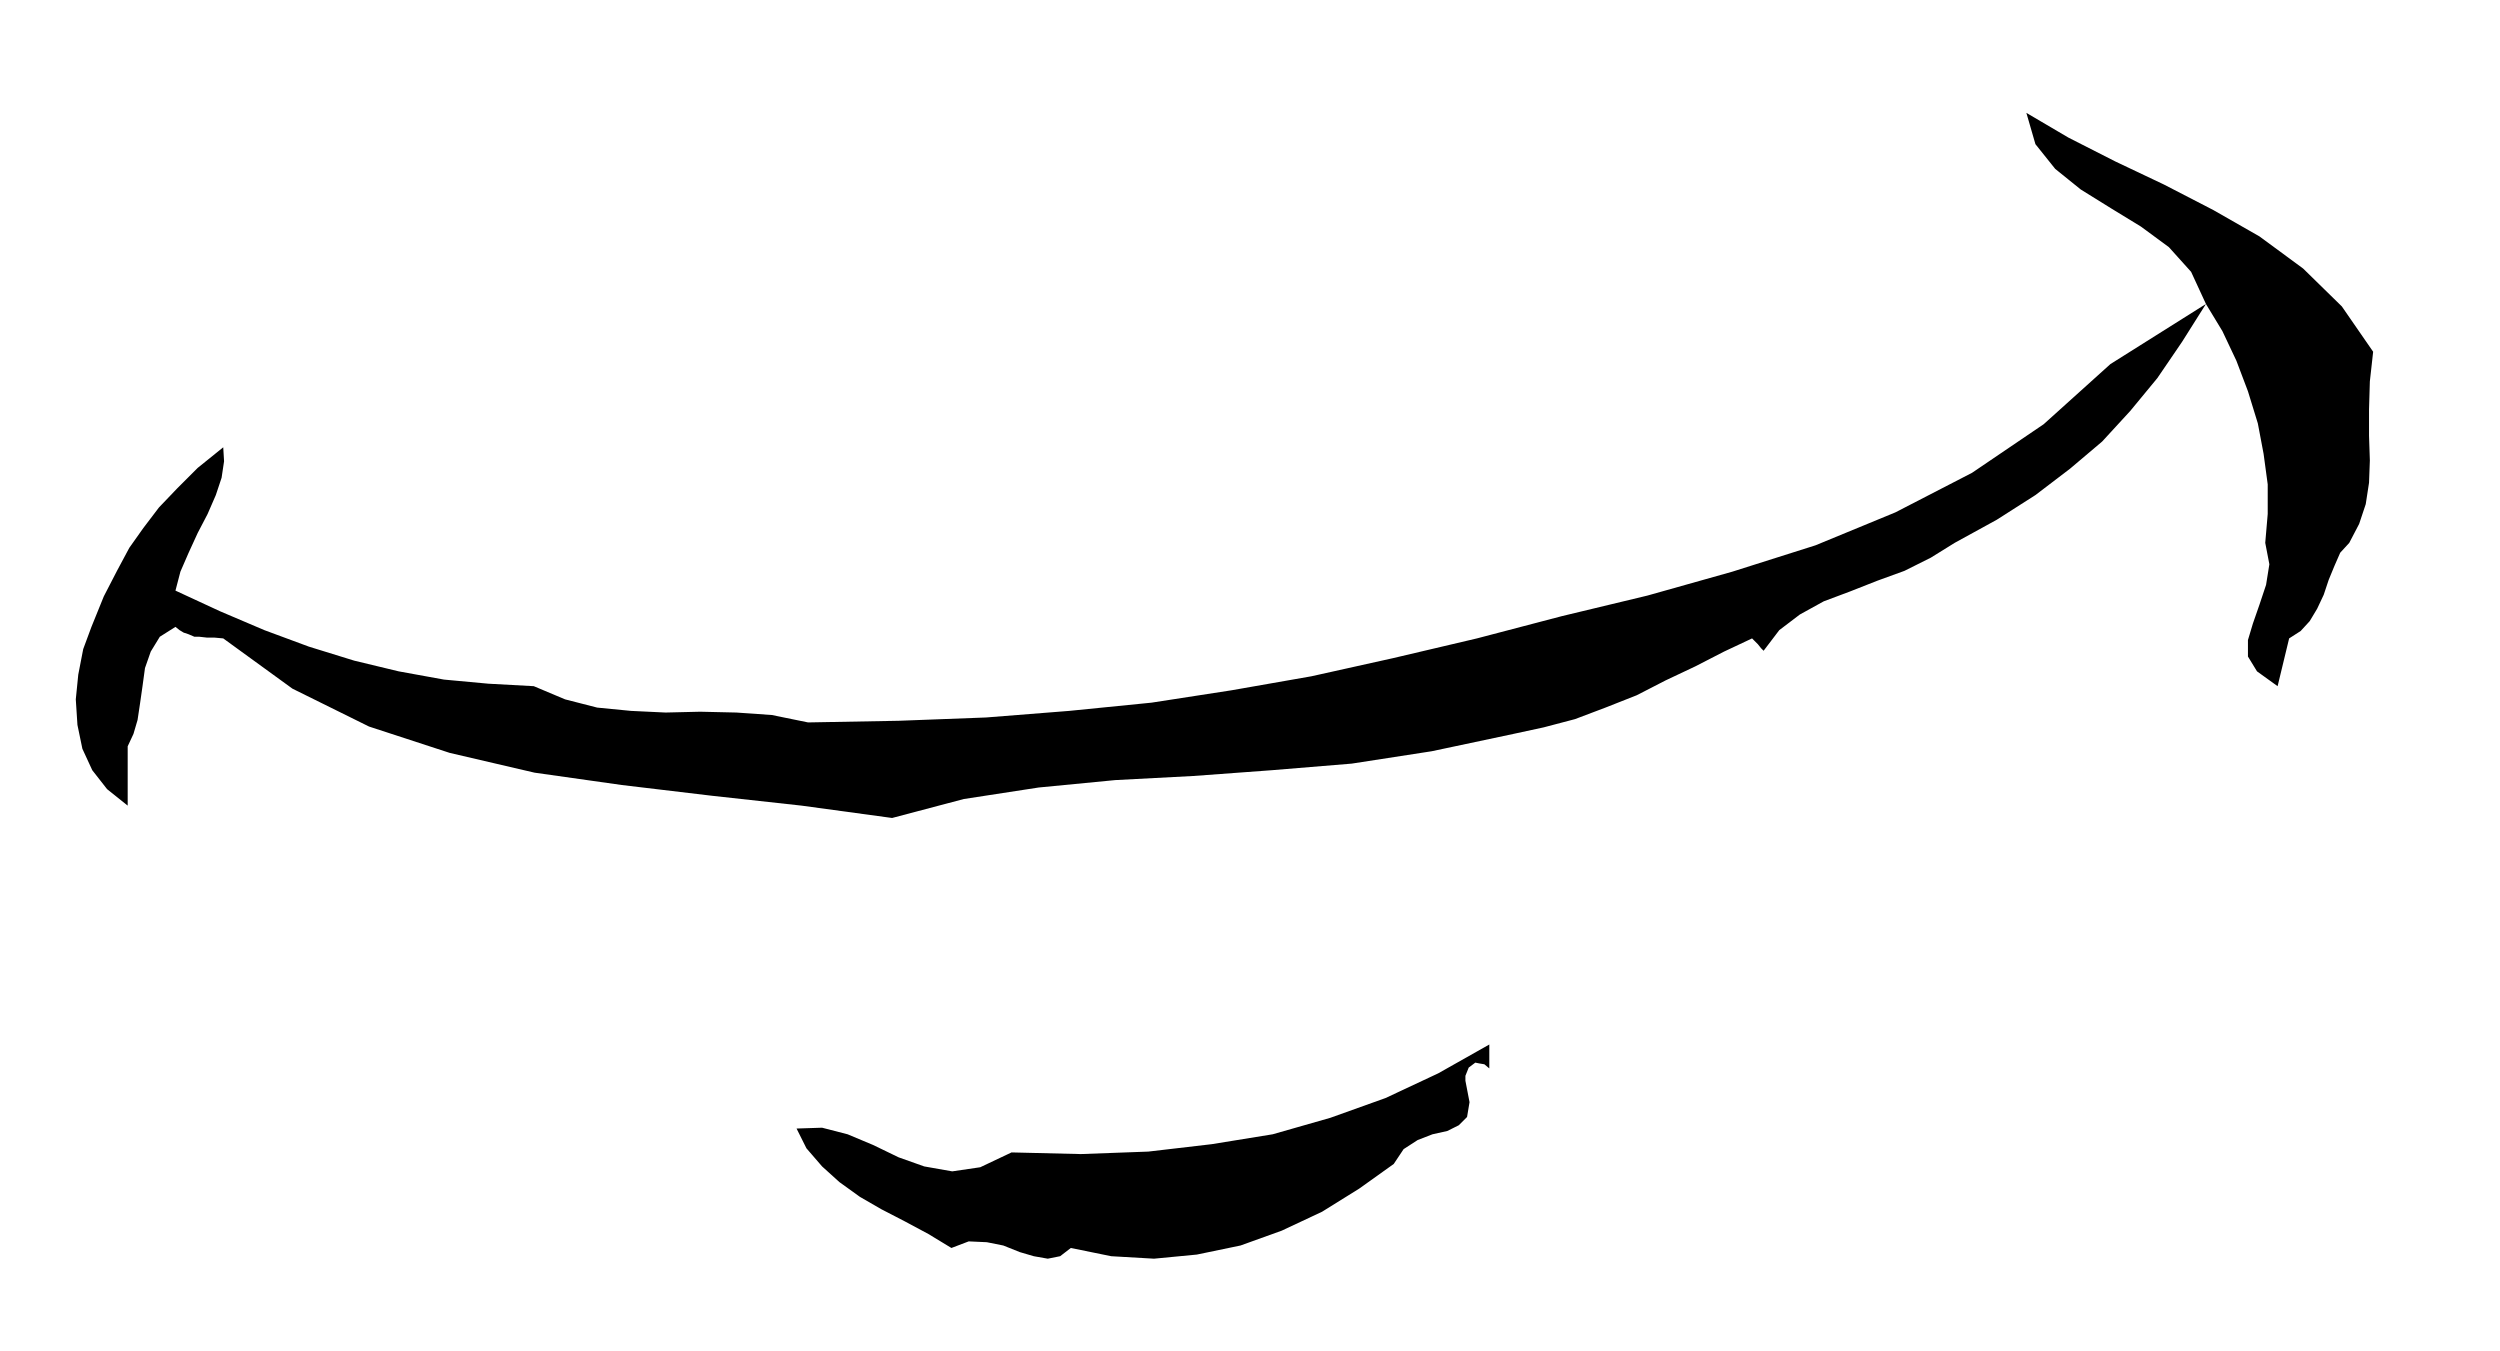 <svg xmlns="http://www.w3.org/2000/svg" width="490.455" height="265.03" fill-rule="evenodd" stroke-linecap="round" preserveAspectRatio="none" viewBox="0 0 3035 1640"><path d="m2881 427-4 36-1 34v32l1 30-1 27-4 26-8 24-12 23-11 12-7 16-7 17-6 18-8 17-9 15-11 12-14 9-14 58-25-18-11-18v-20l6-20 8-23 8-24 4-25-5-26 3-35v-36l-5-37-7-37-12-39-14-37-17-36-20-33-29 46-30 44-33 40-34 37-39 33-42 32-47 30-51 28-29 18-32 16-33 12-33 13-32 12-29 16-25 19-19 25-3-3-4-5-5-5-2-2-34 16-35 18-36 17-35 18-38 15-37 14-38 10-37 8-99 21-97 15-97 8-95 7-95 5-93 9-91 14-87 23-110-15-109-12-109-13-106-15-103-24-98-32-93-46-84-61-11-1h-9l-9-1h-6l-7-3-6-2-5-3-5-4-19 12-11 18-7 20-3 22-3 21-3 20-5 17-7 15v72l-25-20-18-23-12-26-6-29-2-31 3-30 6-31 10-27 15-37 16-31 15-28 17-24 19-25 22-23 25-25 31-25 1 17-3 20-7 21-10 23-12 23-11 24-10 23-6 23 54 25 54 23 54 20 55 17 54 13 55 10 54 5 55 3 38 16 39 10 41 4 42 2 42-1 44 1 43 3 44 9 110-2 106-4 101-8 100-10 97-15 97-17 99-22 102-24 103-27 104-25 103-29 101-32 97-40 93-48 87-59 81-73 116-73-18-39-27-30-34-25-36-22-37-23-31-25-24-30-11-38 51 30 57 29 59 28 60 31 56 32 53 39 47 46 38 55zm-1073 870-6-5-6-1-5-1-4 3-4 3-2 5-2 5v6l5 26-3 18-10 10-14 7-18 4-18 7-17 11-12 18-42 30-45 28-49 23-50 18-53 11-52 5-52-3-49-10-13 10-15 3-17-3-17-5-20-8-20-4-22-1-21 8-28-17-28-15-29-15-26-15-25-18-21-19-19-22-12-24 31-1 31 8 31 13 31 15 31 11 34 6 34-5 38-18 84 2 82-3 77-9 74-12 70-20 67-24 64-30 62-35v29z" style="stroke:none;fill:#000"/></svg>
